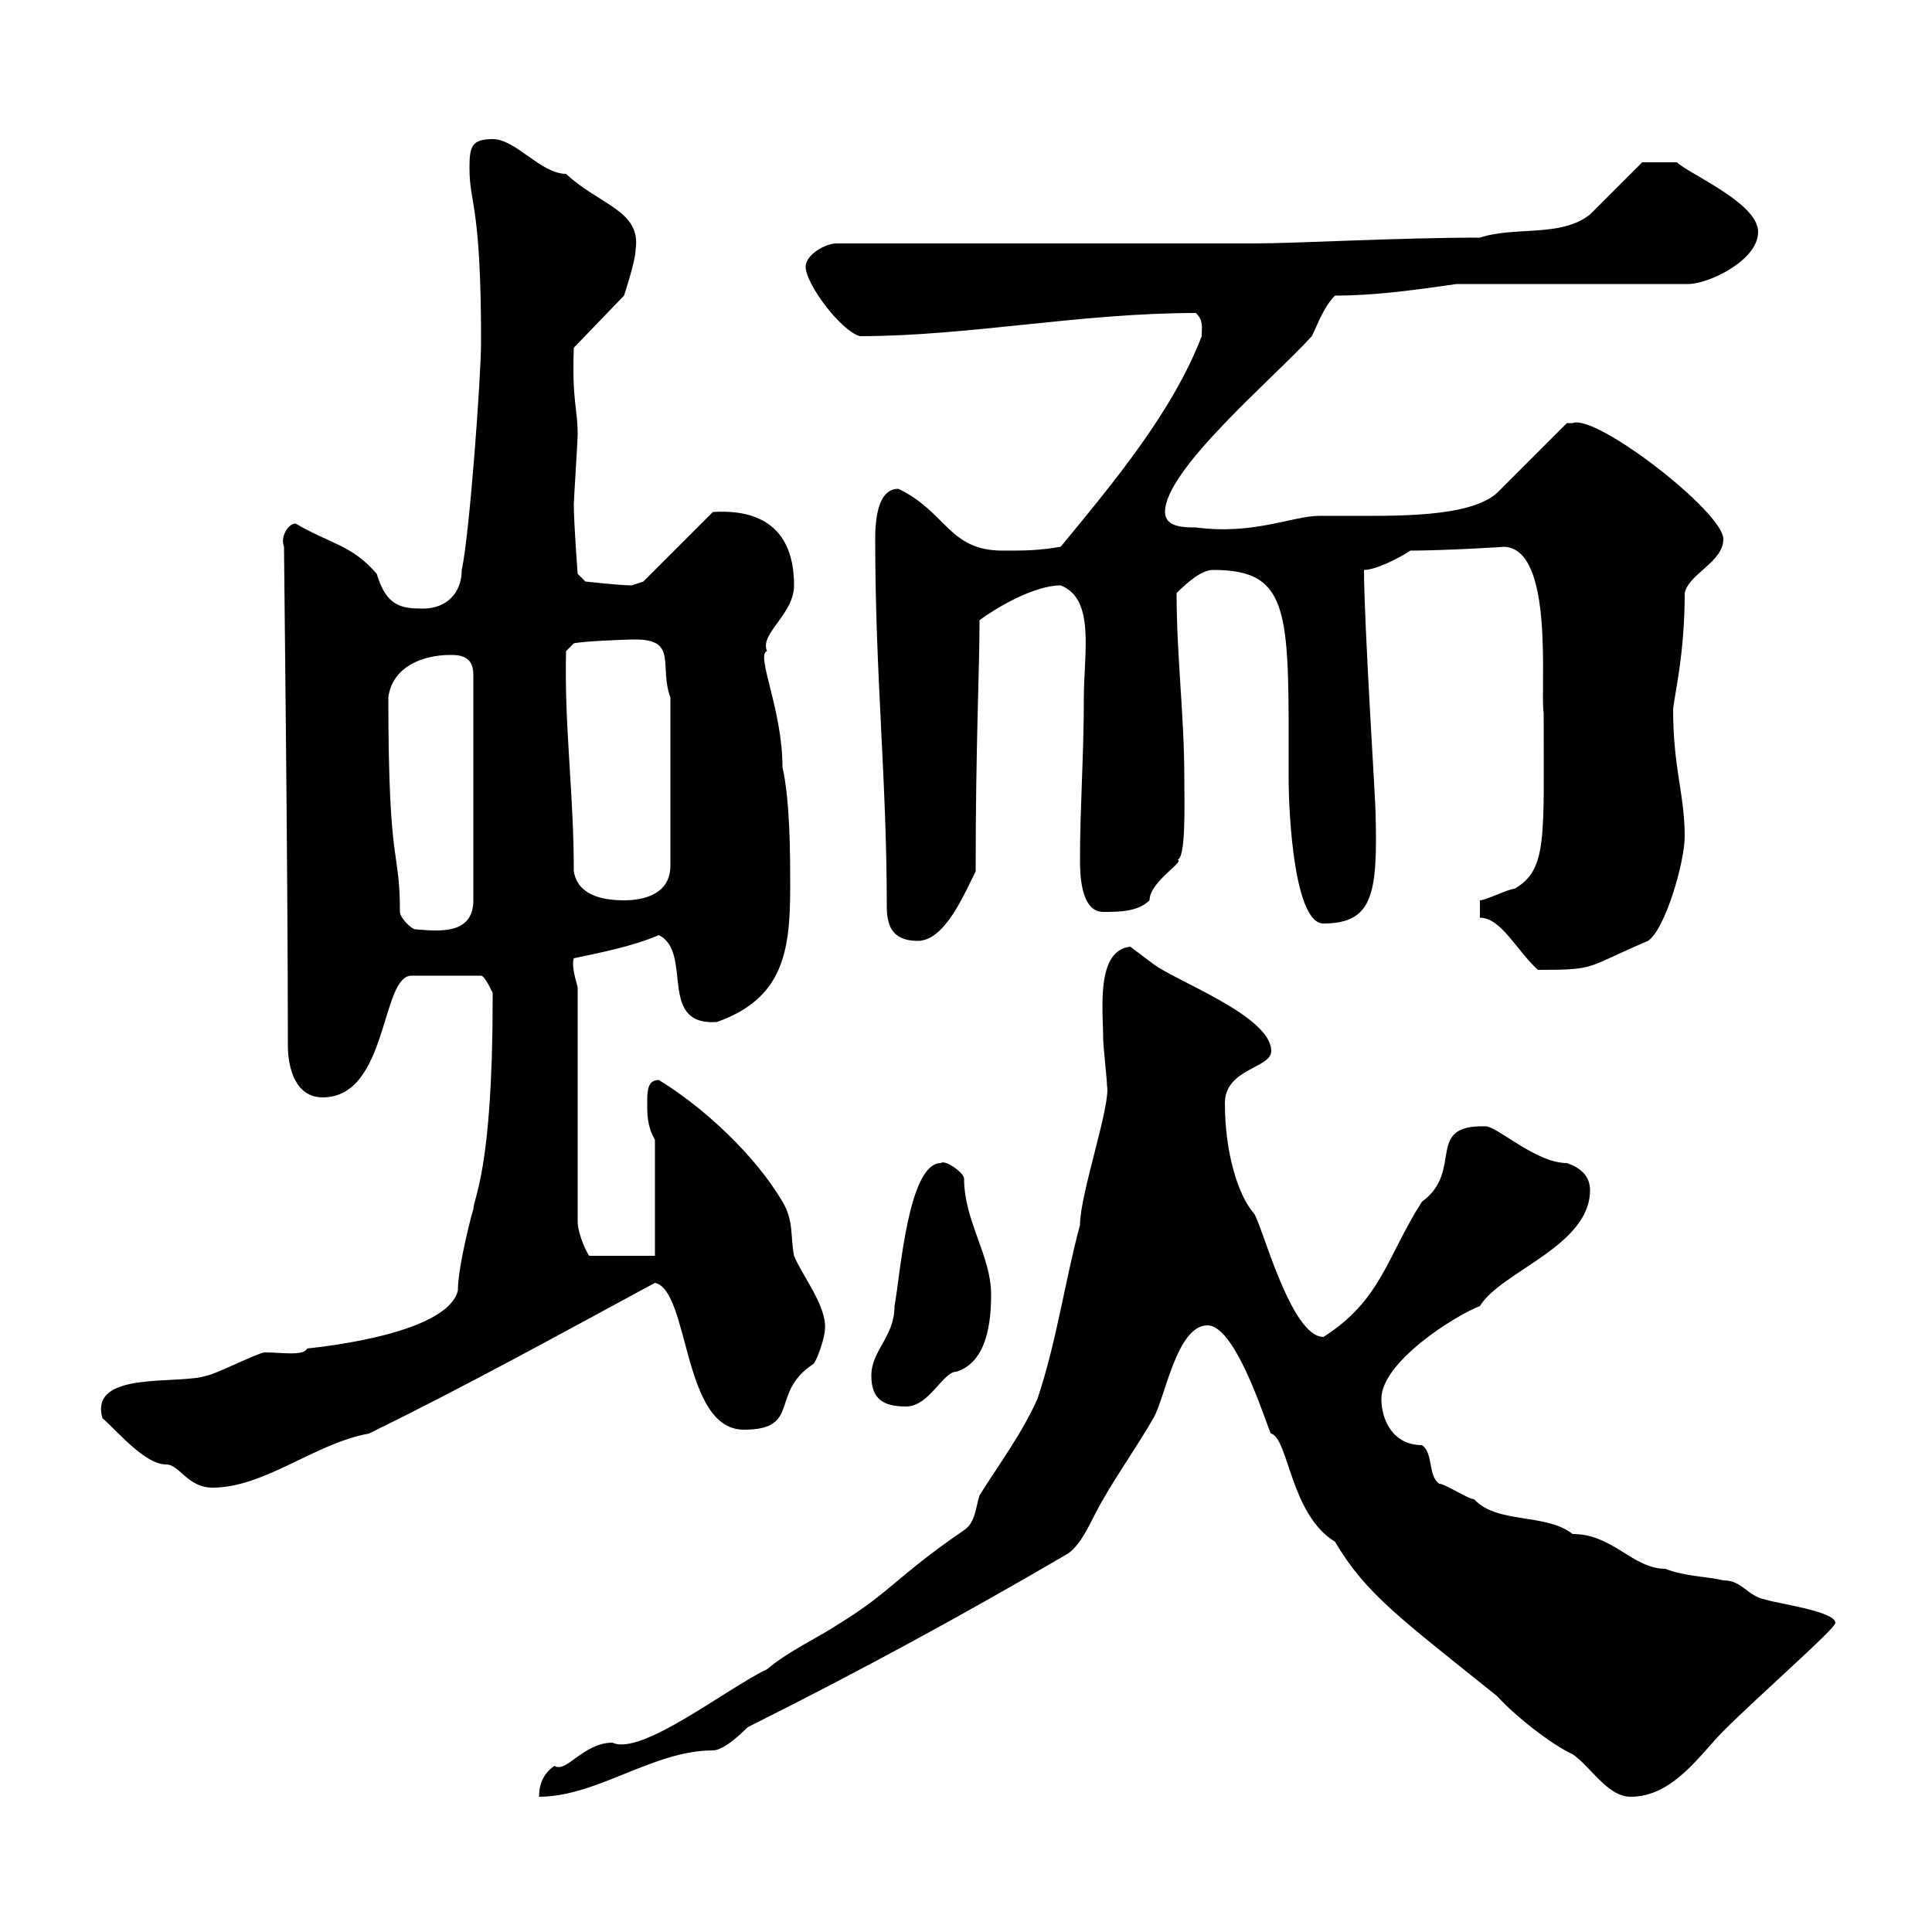 <svg xmlns="http://www.w3.org/2000/svg" xmlns:xlink="http://www.w3.org/1999/xlink" width="300" height="300"><path d="M171.90 168.60C172.50 171.60 167.70 185.40 167.70 190.20C165.30 199.20 164.10 208.20 161.10 217.20C158.70 222.60 155.10 227.40 152.10 232.20C151.50 234 151.50 236.40 149.70 237.60C139.20 244.80 138.30 247.20 130.50 252C126.90 254.40 122.70 256.20 119.10 259.20C112.80 262.20 99.60 272.70 95.10 270.60C90.60 270.60 87.90 275.40 86.10 274.20C84.30 275.40 83.70 277.20 83.70 279C92.70 279 101.40 271.80 110.70 271.80C112.50 271.80 115.50 268.80 116.10 268.20C134.10 259.20 150 250.50 165.90 241.20C168.30 239.40 169.50 235.80 171.30 232.80C173.70 228.60 176.70 224.40 179.10 220.20C180.90 217.20 182.70 205.80 187.50 205.80C192.30 205.80 197.40 223.80 197.40 222.60C200.10 223.50 200.40 235.20 207.30 239.40C212.10 247.50 217.20 251.10 232.50 263.40C235.20 266.40 240.90 270.90 244.20 272.40C246.90 274.20 249.60 279 253.20 279C259.80 279 264 272.40 267.60 268.80C273.30 263.10 285 252.90 285 252C285 250.20 276 249 274.20 248.40C271.20 247.80 270.60 245.40 267.60 245.40C265.20 244.80 261.60 244.80 258.60 243.60C253.50 243.60 250.50 238.20 244.20 238.20C240 234.90 232.50 236.70 228.90 232.80C228 232.80 224.40 230.40 223.50 230.40C221.70 229.20 222.60 225.60 220.80 224.40C216.30 224.40 214.50 220.50 214.50 217.20C214.50 211.50 225.90 204.30 229.80 202.80C233.10 197.40 246.90 193.50 246.90 184.80C246.90 182.40 245.10 181.20 243.30 180.60C238.50 180.60 232.50 174.90 230.70 174.90C221.10 174.60 227.40 181.80 220.80 186.60C215.40 195 214.50 201.90 205.50 207.60C200.40 207.60 195.90 189.90 194.70 188.40C192.30 185.70 190.20 179.10 190.20 171.30C190.20 165.90 197.40 165.90 197.40 163.20C197.40 157.80 182.70 152.40 179.10 149.70C179.10 149.70 175.50 147 175.50 147C170.10 147.60 171.30 156.90 171.30 161.40C171.30 162.30 171.90 167.70 171.90 168.60ZM15.90 220.20C18.30 222.30 22.50 227.40 25.80 227.40C27.90 227.40 29.10 231 33 231C41.10 231 48.90 224.10 57.30 222.60C72.60 215.10 86.70 207.30 101.70 199.20C107.10 200.40 105.90 222 115.50 222C124.50 222 119.40 216.30 126.30 211.80C126.90 211.20 128.10 207.60 128.10 206.40C128.40 202.80 124.50 198 123.30 195C122.70 192 123.30 189.60 121.50 186.60C117.30 179.40 109.20 171.90 102.30 167.70C100.50 167.70 100.50 169.50 100.50 171.30C100.50 173.10 100.50 174.90 101.70 177L101.70 195L91.50 195C91.20 194.70 89.70 191.70 89.70 189.60L89.70 153.30C89.10 151.20 88.80 149.70 89.10 148.80C93.30 147.90 98.10 147 102.30 145.20C107.70 147.90 102 159.30 111.30 158.70C121.50 155.10 122.70 147.90 122.70 138C122.70 132.60 122.70 124.50 121.50 119.10C121.50 110.10 117.30 101.70 119.10 101.10C117.90 98.40 123.30 95.40 123.30 90.90C123.30 80.10 115.50 79.20 110.70 79.50L99.90 90.30C99.90 90.30 98.10 90.90 98.10 90.90C96.30 90.90 90.90 90.30 90.90 90.30L89.70 89.10C89.70 89.10 89.10 81.30 89.10 78.30C89.10 77.70 89.70 68.40 89.70 67.50C89.70 63.30 88.80 62.40 89.10 54L96.90 45.90C96.90 45.90 98.70 40.50 98.70 38.70C99.60 32.70 93 31.80 87.90 27C84 27 80.10 21.60 76.50 21.60C73.20 21.60 72.90 22.80 72.90 26.10C72.90 31.80 74.70 31.50 74.70 53.10C74.70 58.50 72.90 83.10 71.70 88.50C71.70 92.10 69.30 94.50 65.70 94.50C62.40 94.50 60 94.20 58.50 89.10C54.60 84.60 51.60 84.60 45.90 81.30C44.70 81.30 43.50 83.40 44.10 84.90C44.10 87 44.70 135 44.70 162.30C44.70 165.90 45.90 170.40 50.10 170.40C60.30 170.40 59.10 151.50 63.90 151.50L74.70 151.50C75.30 151.50 76.50 154.20 76.50 154.20C76.50 155.10 76.50 155.10 76.50 155.10C76.50 181.80 73.50 186 73.50 187.80C73.50 187.50 71.10 196.50 71.10 200.40C69.30 207.60 47.10 209.40 47.70 209.40C47.10 210.60 43.80 210 41.10 210C40.20 210 33 213.60 32.10 213.60C27.90 215.10 13.80 212.70 15.90 220.20ZM135.30 213.60C135.30 217.20 137.10 218.40 140.70 218.40C144.30 218.40 146.40 213 148.50 213C153.30 211.50 153.90 205.20 153.90 201C153.90 195 149.70 189.60 149.70 183C149.70 182.10 146.70 180 146.10 180.60C141 180.60 139.80 198 138.90 202.80C138.90 207.60 135.30 209.70 135.30 213.60ZM229.80 142.50C233.10 142.50 235.50 147.60 238.80 150.60C248.10 150.60 246 150.30 255.90 146.10C258.60 144.30 261.60 133.80 261.60 129.90C261.60 123.30 259.80 119.40 259.80 110.10C260.10 107.40 261.60 101.40 261.60 92.10C262.20 89.10 267.60 87.30 267.60 83.70C267.60 79.50 247.80 64.20 244.20 65.70C244.20 65.70 243.30 65.70 243.30 65.70L232.50 76.50C228.30 80.40 216.60 80.10 209.10 80.10C207.60 80.10 206.40 80.10 204.90 80.10C200.70 80.10 194.70 83.10 185.70 81.90C183.90 81.90 180.90 81.90 180.90 79.50C180.90 72.90 197.70 58.80 203.70 52.20C204.60 50.40 205.50 47.70 207.30 45.90C213.60 45.90 219.90 45 226.20 44.10L262.20 44.10C265.20 44.10 273 40.50 273 36C273 31.50 262.20 27 260.40 25.20L255 25.20C254.10 26.10 247.80 32.40 246.90 33.30C242.40 36.90 235.20 35.10 229.80 36.90C216.90 36.90 201.30 37.80 194.70 37.80L129.90 37.80C128.10 37.80 125.10 39.60 125.10 41.40C125.10 44.10 130.50 51.30 133.50 52.20C150.30 52.20 167.70 48.60 185.70 48.60C186.90 49.80 186.60 50.70 186.60 52.20C182.10 63.90 173.10 74.70 164.70 84.90C161.10 85.50 159.30 85.50 155.70 85.50C147.30 85.50 147 79.50 139.50 75.90C136.20 75.90 135.90 81 135.90 83.70C135.90 105 137.70 120.90 137.70 140.70C137.70 143.40 138.30 146.10 142.50 146.10C146.70 146.10 149.70 138.90 151.50 135.30C151.50 115.20 152.10 104.40 152.10 96.30C154.50 94.50 160.50 90.90 164.70 90.90C170.10 93 168.30 101.40 168.30 108.30C168.30 117.30 167.70 125.40 167.70 133.50C167.70 135.30 167.70 141.60 171.30 141.60C173.70 141.60 176.70 141.60 178.50 139.80C178.50 136.80 184.50 133.50 182.70 133.50C184.20 133.80 183.90 124.80 183.90 120.90C183.90 111 182.70 102 182.70 92.10C184.50 90.30 186.60 88.50 188.40 88.50C200.70 88.50 200.10 95.40 200.10 120.90C200.10 126.60 201 143.40 205.50 143.40C213.30 143.40 213.90 138.60 213.60 126.30C213.60 124.50 211.80 96.60 211.80 88.50C213.60 88.50 217.20 86.70 219 85.50C224.10 85.50 234.30 84.90 233.40 84.90C241.50 84.90 239.10 107.10 239.70 110.70C239.70 130.20 240.30 135 235.20 138C234.30 138 230.70 139.80 229.80 139.80ZM62.10 141.60C62.10 131.40 60.30 135.60 60.30 108.30C60.90 103.50 65.70 101.70 69.90 101.70C71.10 101.70 73.50 101.70 73.50 104.70L73.50 139.80C73.50 145.20 68.10 144.60 64.50 144.30C63.90 144.30 62.10 142.50 62.10 141.60ZM89.10 135.30C89.10 123 87.60 112.80 87.90 101.10L89.10 99.90C90.30 99.60 96.60 99.30 98.70 99.30C105.30 99.30 102.30 103.50 104.10 108.30L104.10 134.40C104.10 138.90 99.90 139.80 96.90 139.80C93.30 139.80 89.70 138.90 89.10 135.30Z"/></svg>